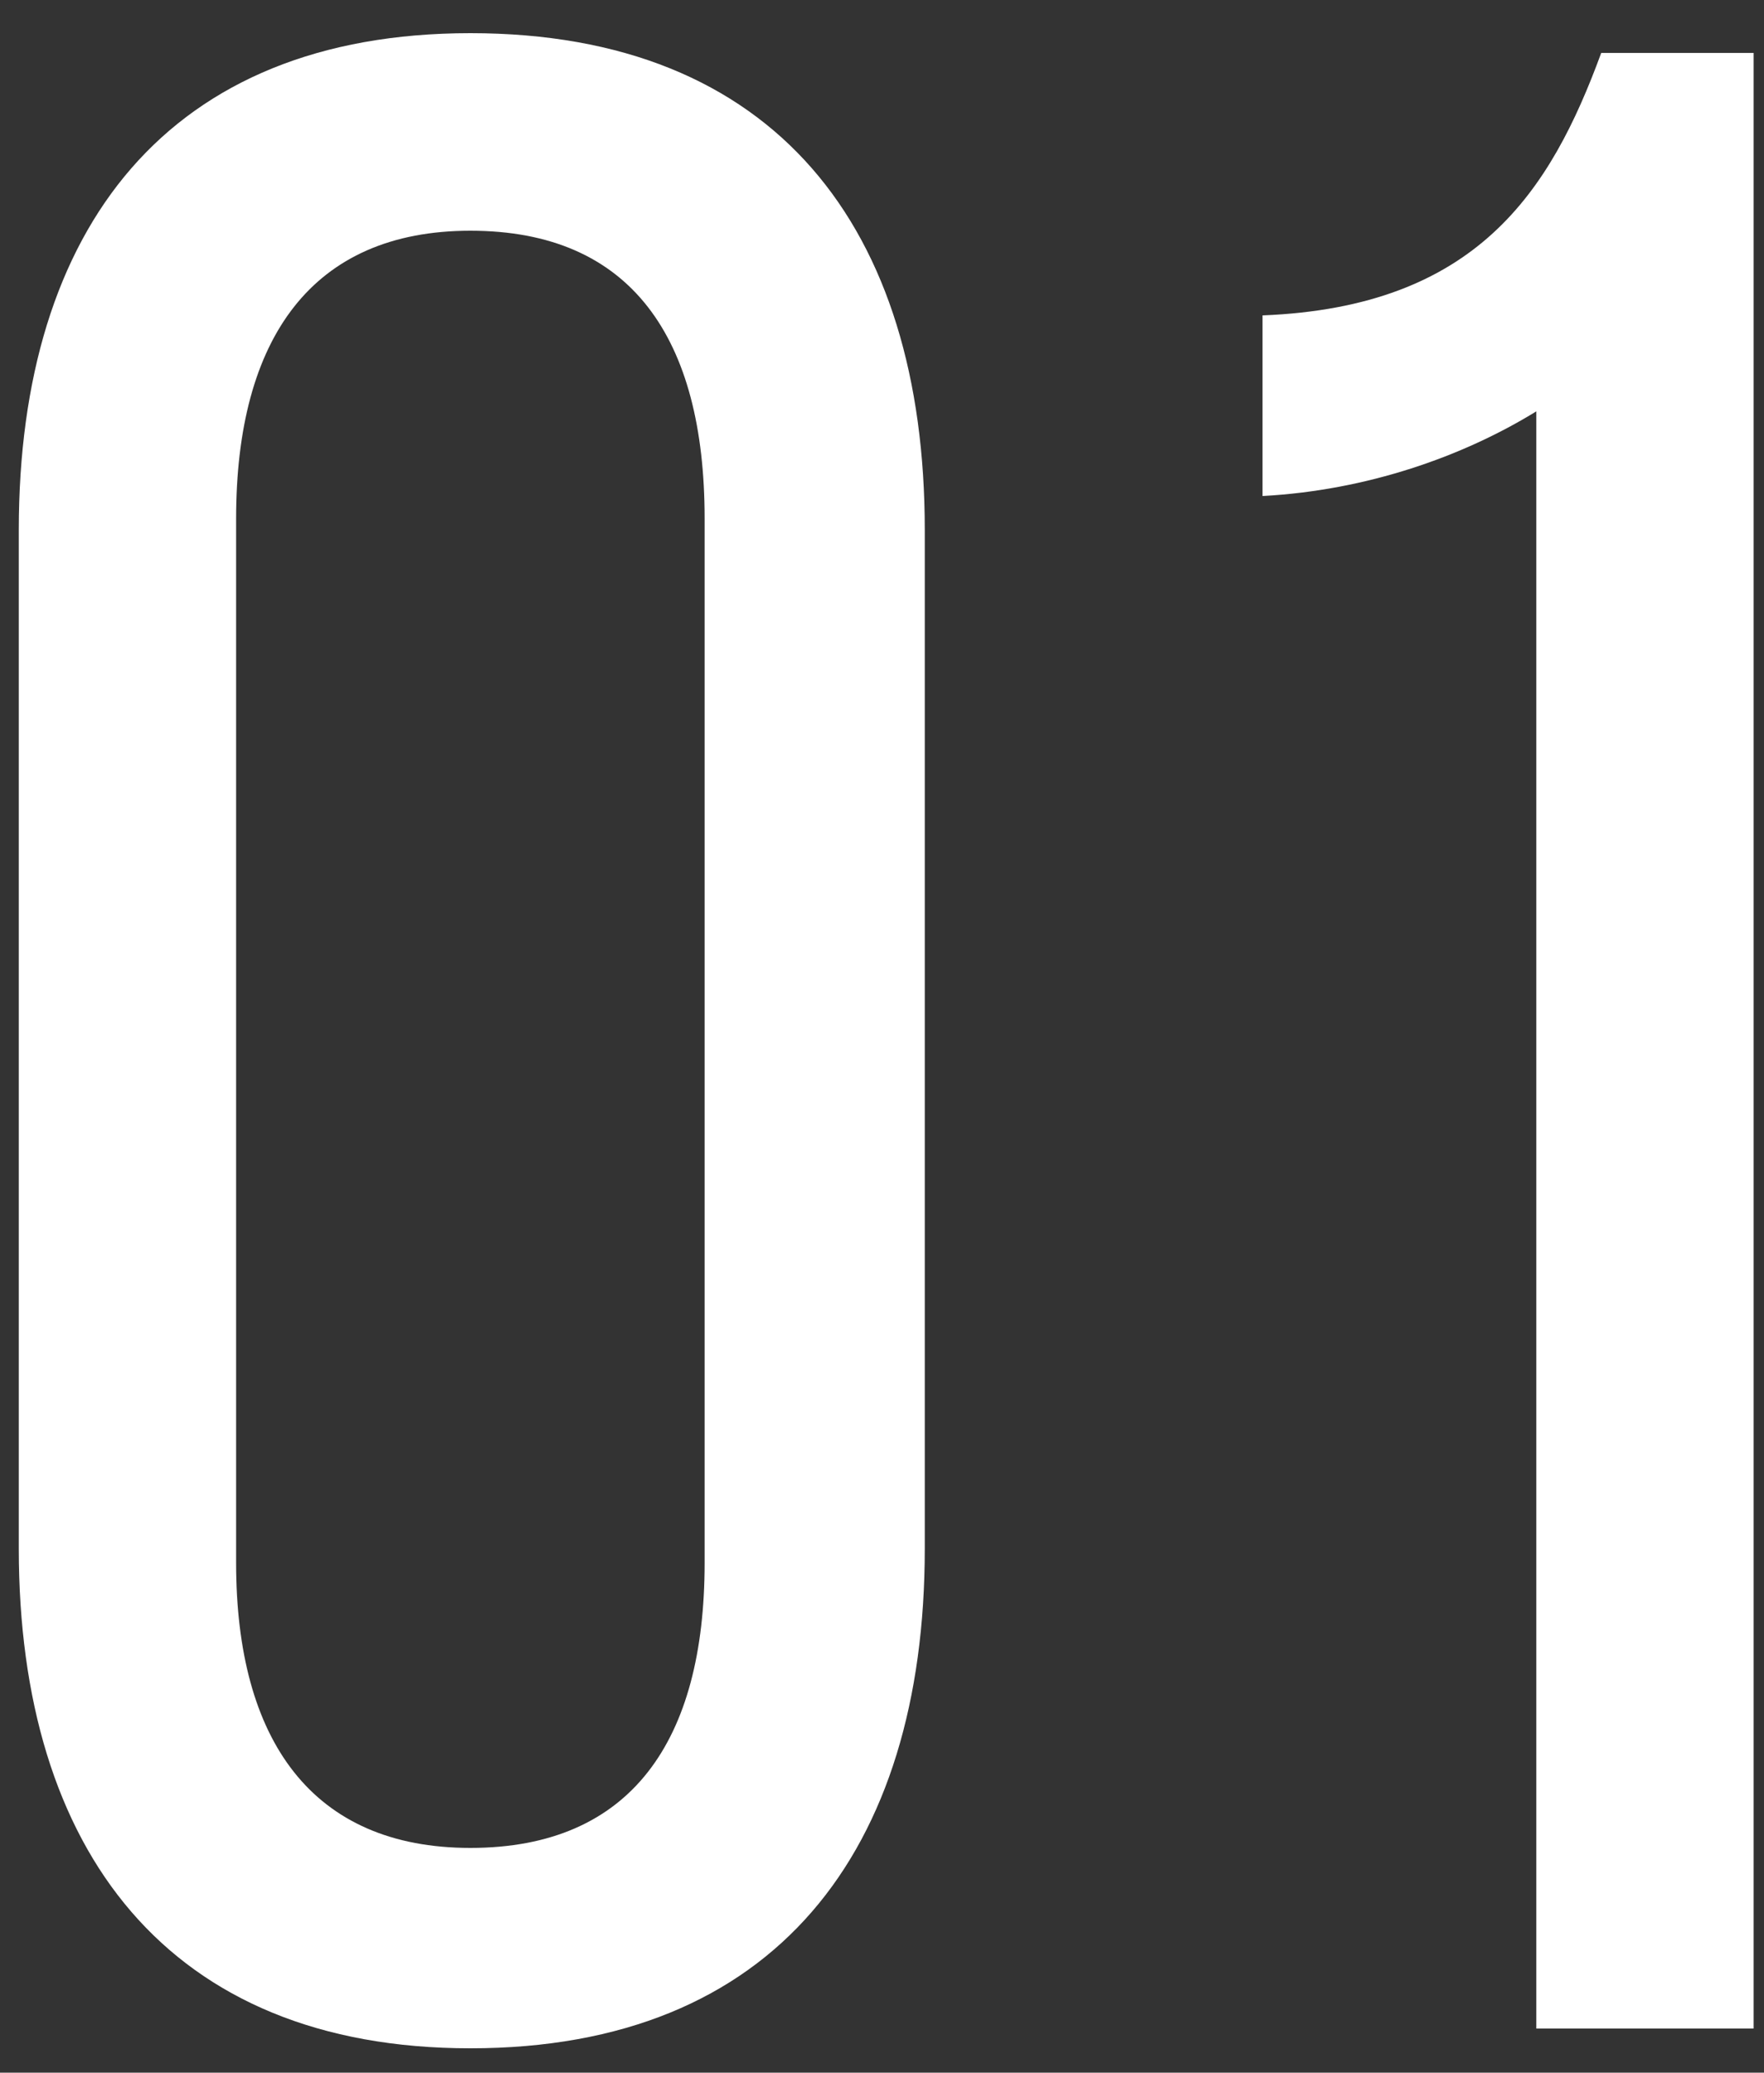 <?xml version="1.0" encoding="UTF-8"?> <svg xmlns="http://www.w3.org/2000/svg" width="40" height="47" viewBox="0 0 40 47" fill="none"><rect x="0" y="0" width="40" height="47" fill="#333333" stroke="none"/> <path d="M0.426 35.12V12.016C0.426 5.168 3.818 0.752 10.666 0.752C17.578 0.752 20.97 5.168 20.97 12.016V35.12C20.97 41.968 17.578 46.448 10.666 46.448C3.818 46.448 0.426 41.968 0.426 35.12ZM5.354 11.76V35.44C5.354 39.472 7.082 41.904 10.666 41.904C14.314 41.904 15.978 39.472 15.978 35.44V11.76C15.978 7.664 14.314 5.232 10.666 5.232C7.082 5.232 5.354 7.664 5.354 11.76ZM34.837 46V9.328C33.173 10.352 30.997 11.12 28.629 11.248V7.152C33.493 6.96 35.157 4.336 36.309 1.2H39.765V46H34.837Z" fill="white"></path> </svg> 